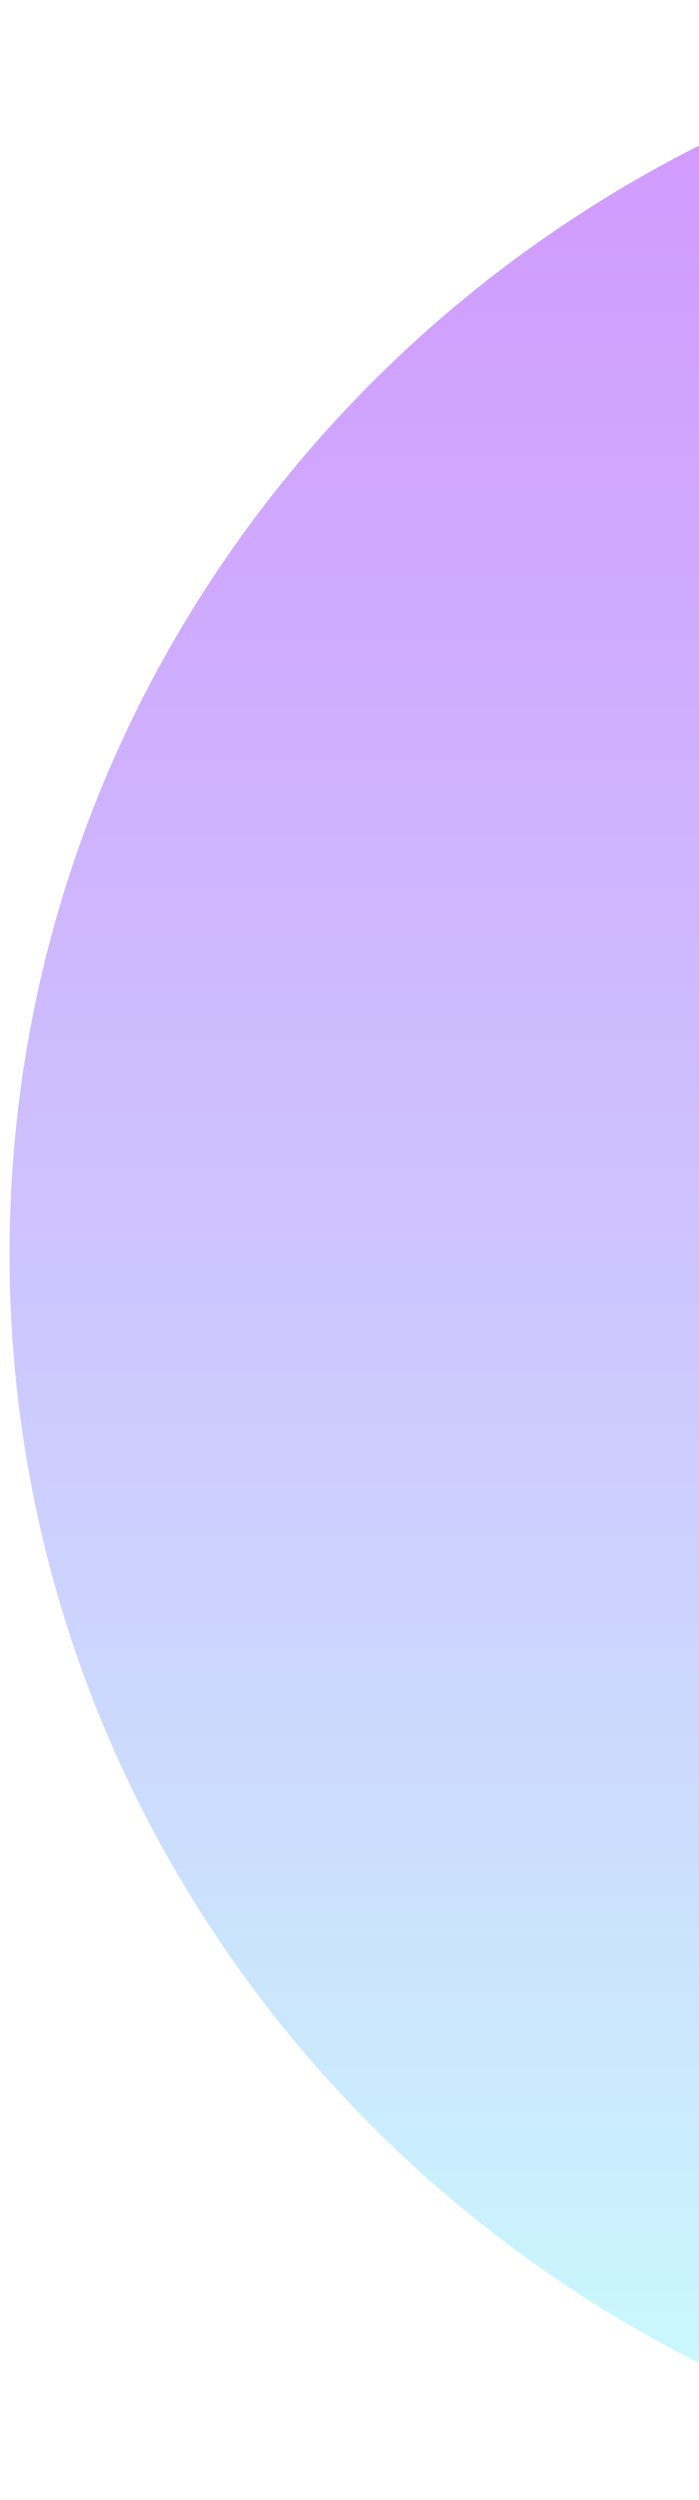 <svg width="70" height="250" viewBox="0 0 70 250" fill="none" xmlns="http://www.w3.org/2000/svg">
<g style="mix-blend-mode:hard-light">
<path d="M255 125.431C255 194.233 198.134 250 127.978 250C57.821 250 0.955 194.233 0.955 125.431C0.955 56.63 57.821 0.863 127.978 0.863C198.134 0.863 255 56.63 255 125.431Z" fill="url(#paint0_linear_0_8)" fill-opacity="0.4"/>
</g>
<defs>
<linearGradient id="paint0_linear_0_8" x1="127.978" y1="250" x2="127.978" y2="0.863" gradientUnits="userSpaceOnUse">
<stop stop-color="#78FFFB"/>
<stop offset="0.26" stop-color="#7EAEFB"/>
<stop offset="0.53" stop-color="#8464FC"/>
<stop offset="0.75" stop-color="#882EFD"/>
<stop offset="0.91" stop-color="#8B0CFD"/>
<stop offset="1" stop-color="#8C00FE"/>
</linearGradient>
</defs>
</svg>
